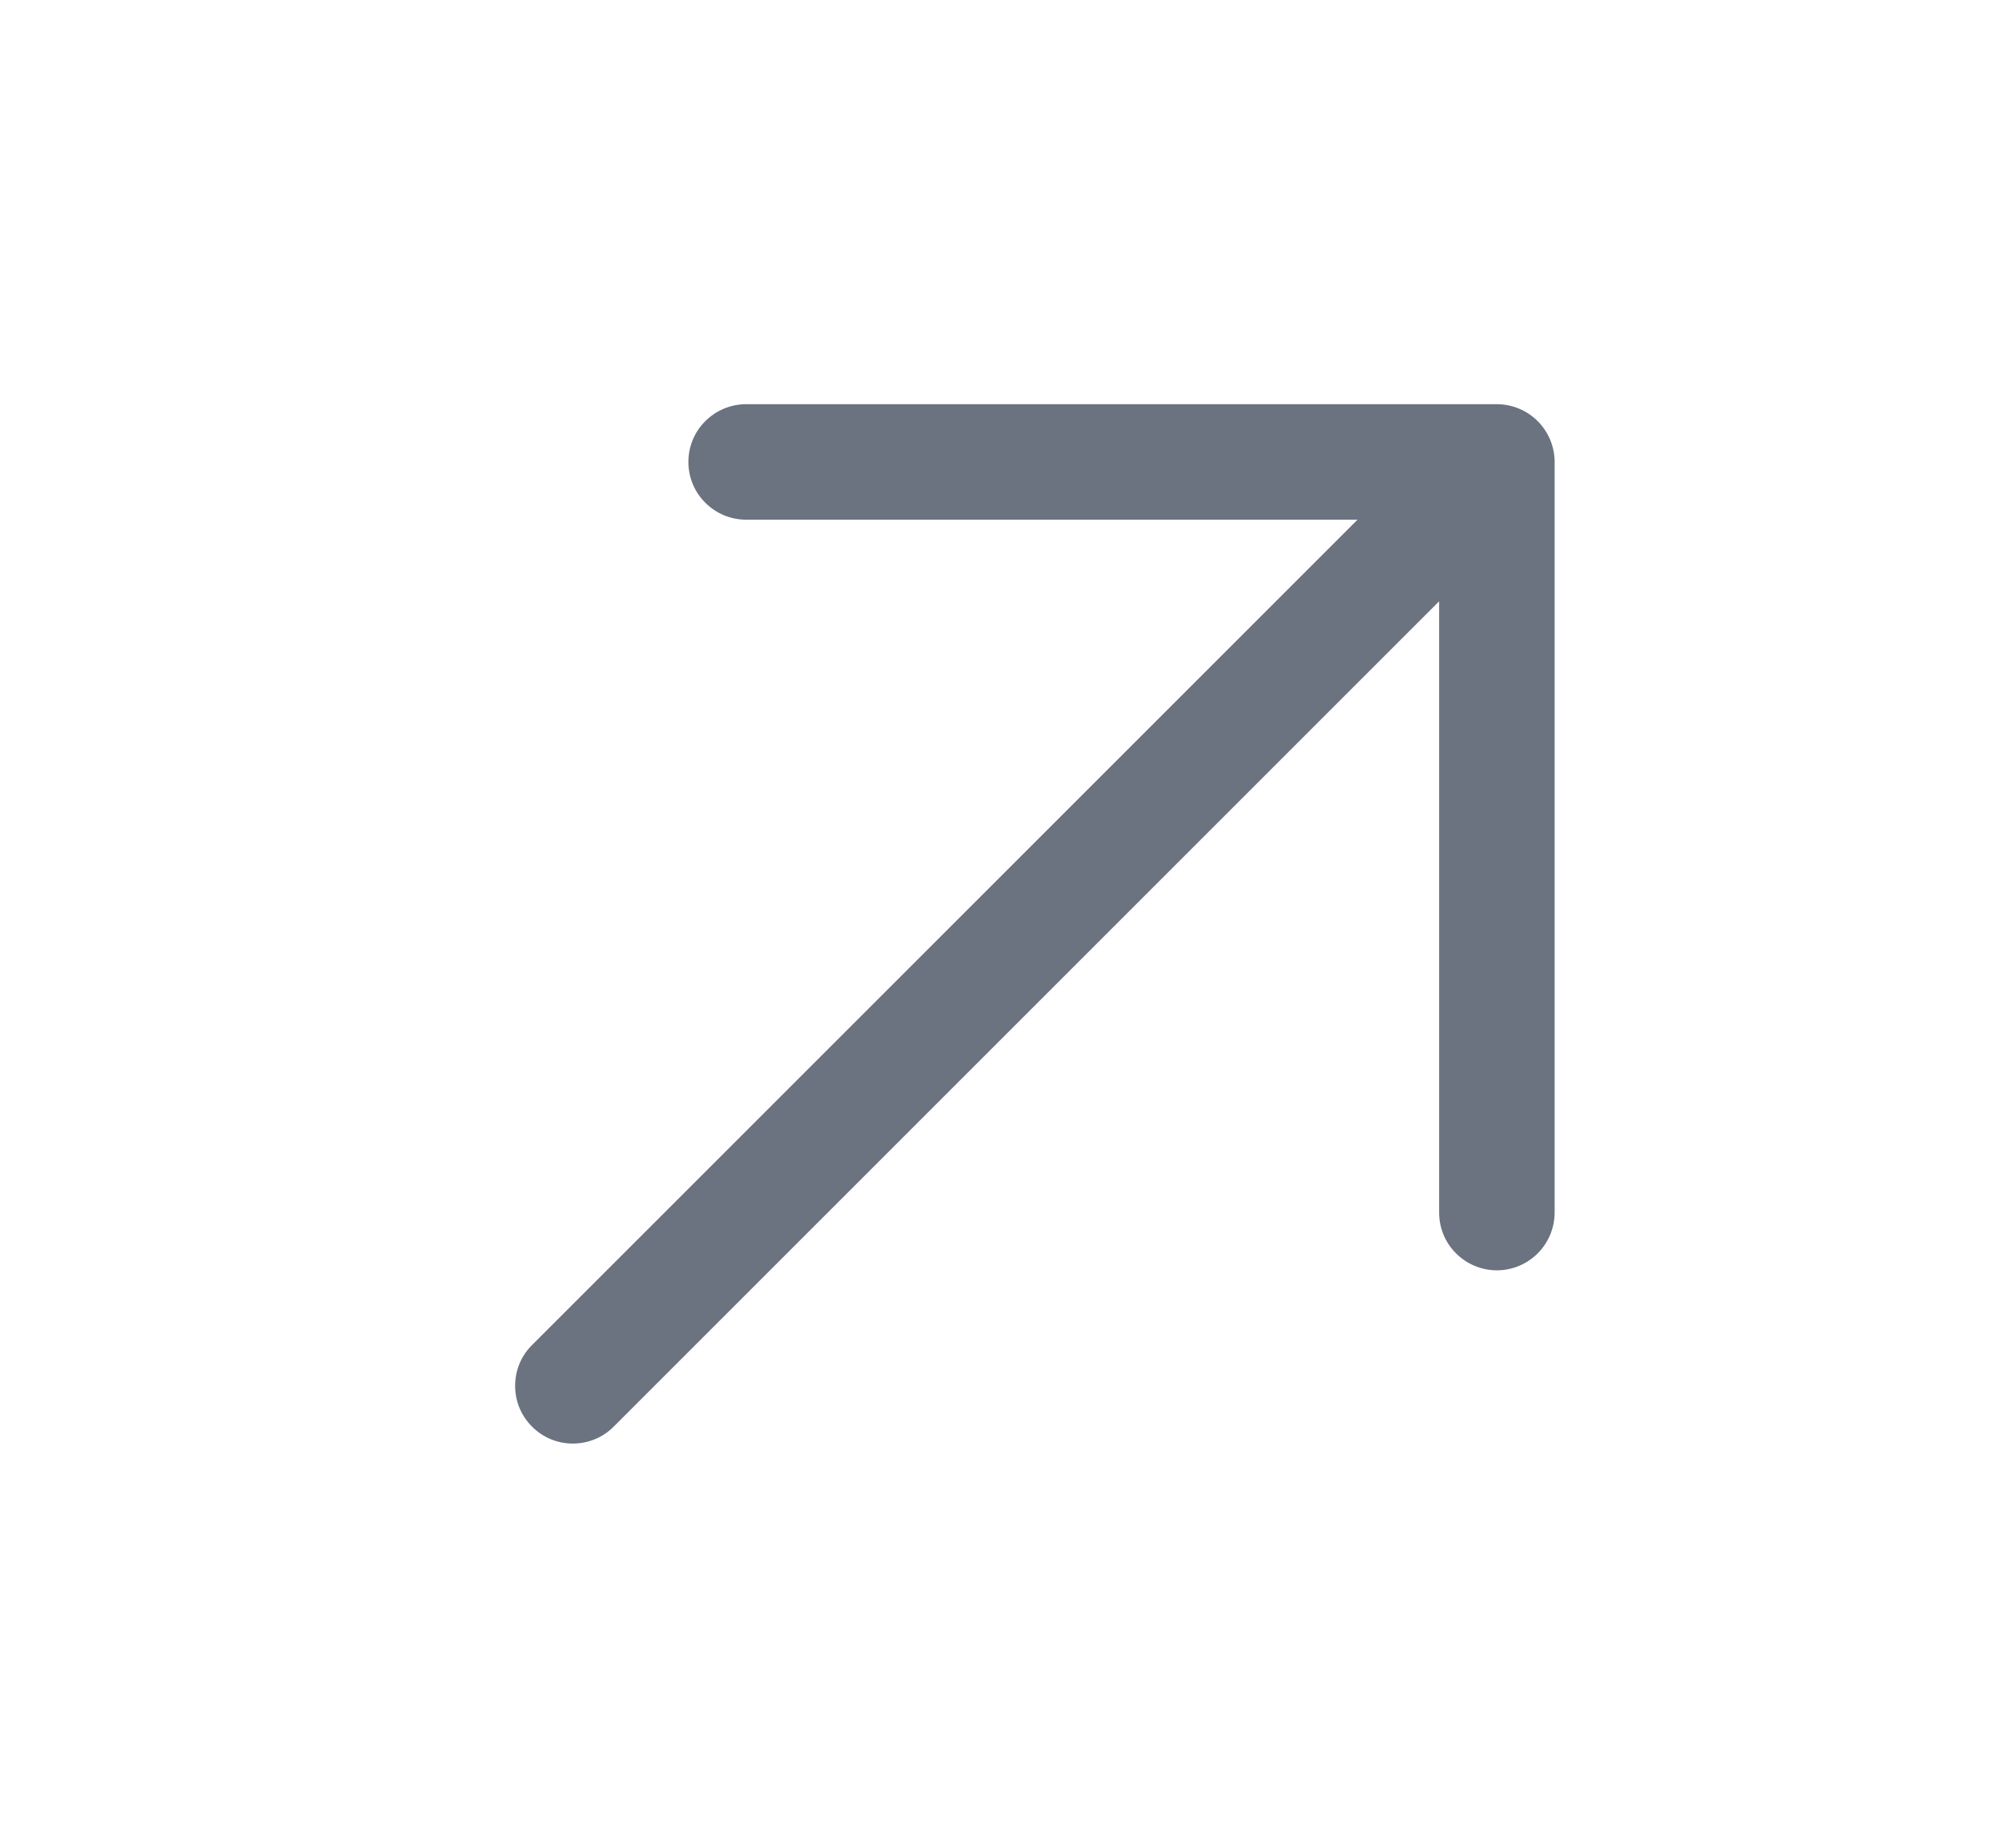 <svg width="13" height="12" viewBox="0 0 13 12" fill="none" xmlns="http://www.w3.org/2000/svg">
<path d="M10.095 3V7.875C10.095 7.974 10.055 8.07 9.985 8.14C9.915 8.21 9.819 8.25 9.72 8.25C9.62 8.25 9.525 8.21 9.455 8.14C9.384 8.07 9.345 7.974 9.345 7.875V3.905L3.985 9.265C3.915 9.336 3.819 9.375 3.72 9.375C3.62 9.375 3.525 9.336 3.455 9.265C3.384 9.195 3.345 9.1 3.345 9C3.345 8.9 3.384 8.805 3.455 8.735L8.815 3.375H4.845C4.745 3.375 4.65 3.335 4.58 3.265C4.509 3.195 4.47 3.099 4.47 3C4.47 2.901 4.509 2.805 4.58 2.735C4.65 2.665 4.745 2.625 4.845 2.625H9.72C9.819 2.625 9.915 2.665 9.985 2.735C10.055 2.805 10.095 2.901 10.095 3Z" fill="#6B7280"/>
</svg>
